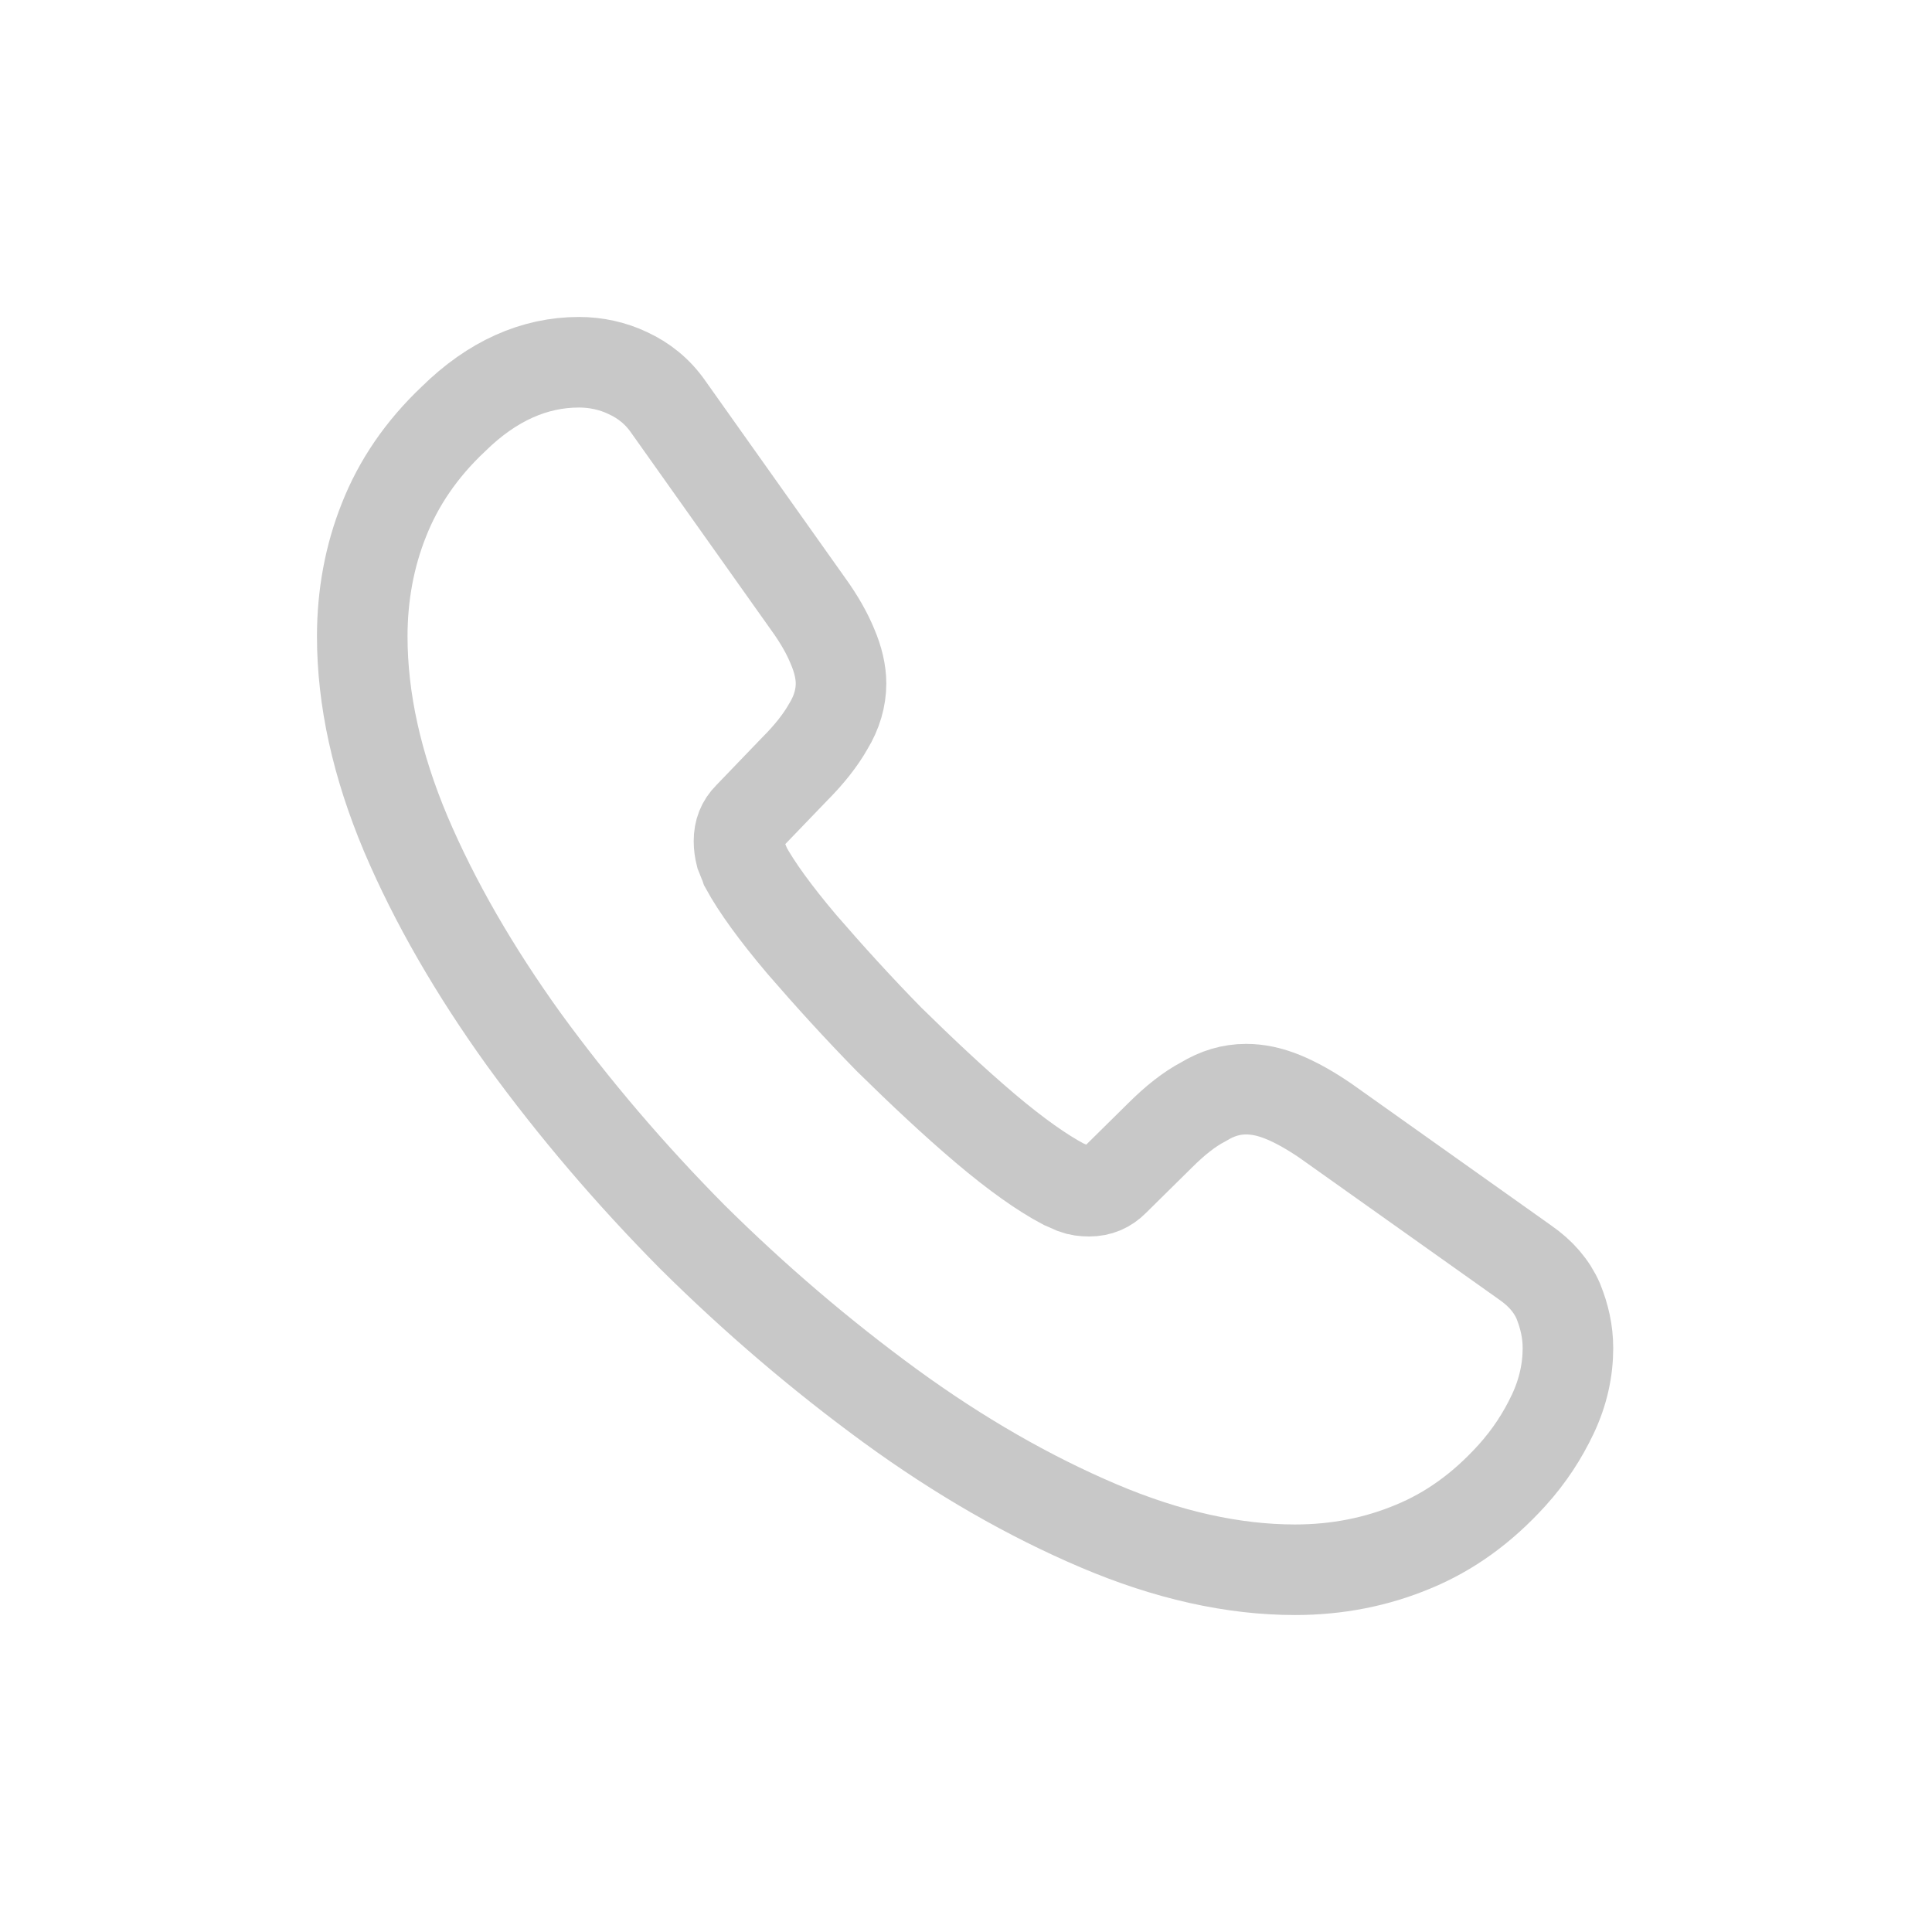 <svg width="32" height="32" viewBox="0 0 32 32" fill="none" xmlns="http://www.w3.org/2000/svg">
<path d="M25.97 22.33C25.97 22.69 25.89 23.06 25.72 23.42C25.55 23.78 25.33 24.12 25.04 24.44C24.55 24.98 24.01 25.37 23.4 25.62C22.8 25.87 22.15 26 21.45 26C20.43 26 19.34 25.76 18.19 25.27C17.04 24.78 15.89 24.12 14.75 23.29C13.6 22.45 12.51 21.52 11.47 20.49C10.44 19.45 9.51 18.36 8.68 17.22C7.86 16.08 7.2 14.94 6.72 13.81C6.24 12.67 6 11.58 6 10.54C6 9.86 6.12 9.21 6.36 8.61C6.6 8 6.98 7.44 7.51 6.94C8.15 6.31 8.85 6 9.59 6C9.87 6 10.15 6.06 10.4 6.18C10.66 6.3 10.89 6.48 11.07 6.74L13.39 10.01C13.57 10.26 13.7 10.49 13.79 10.71C13.88 10.92 13.93 11.13 13.93 11.32C13.93 11.56 13.86 11.8 13.72 12.03C13.59 12.26 13.4 12.5 13.16 12.74L12.4 13.53C12.29 13.64 12.24 13.77 12.24 13.93C12.24 14.01 12.25 14.08 12.27 14.16C12.3 14.24 12.33 14.3 12.35 14.36C12.53 14.69 12.84 15.12 13.28 15.64C13.73 16.16 14.21 16.69 14.73 17.22C15.27 17.75 15.79 18.24 16.32 18.69C16.84 19.13 17.27 19.43 17.61 19.61C17.66 19.63 17.72 19.66 17.79 19.69C17.87 19.72 17.95 19.73 18.04 19.73C18.21 19.73 18.34 19.67 18.45 19.56L19.21 18.81C19.46 18.56 19.7 18.37 19.93 18.25C20.16 18.11 20.39 18.04 20.64 18.04C20.83 18.04 21.03 18.08 21.25 18.17C21.47 18.26 21.7 18.39 21.95 18.56L25.26 20.91C25.52 21.09 25.7 21.3 25.81 21.55C25.91 21.8 25.97 22.05 25.97 22.33Z" stroke="#C8C8C8" stroke-width="1.5" stroke-miterlimit="10"/>
</svg>
